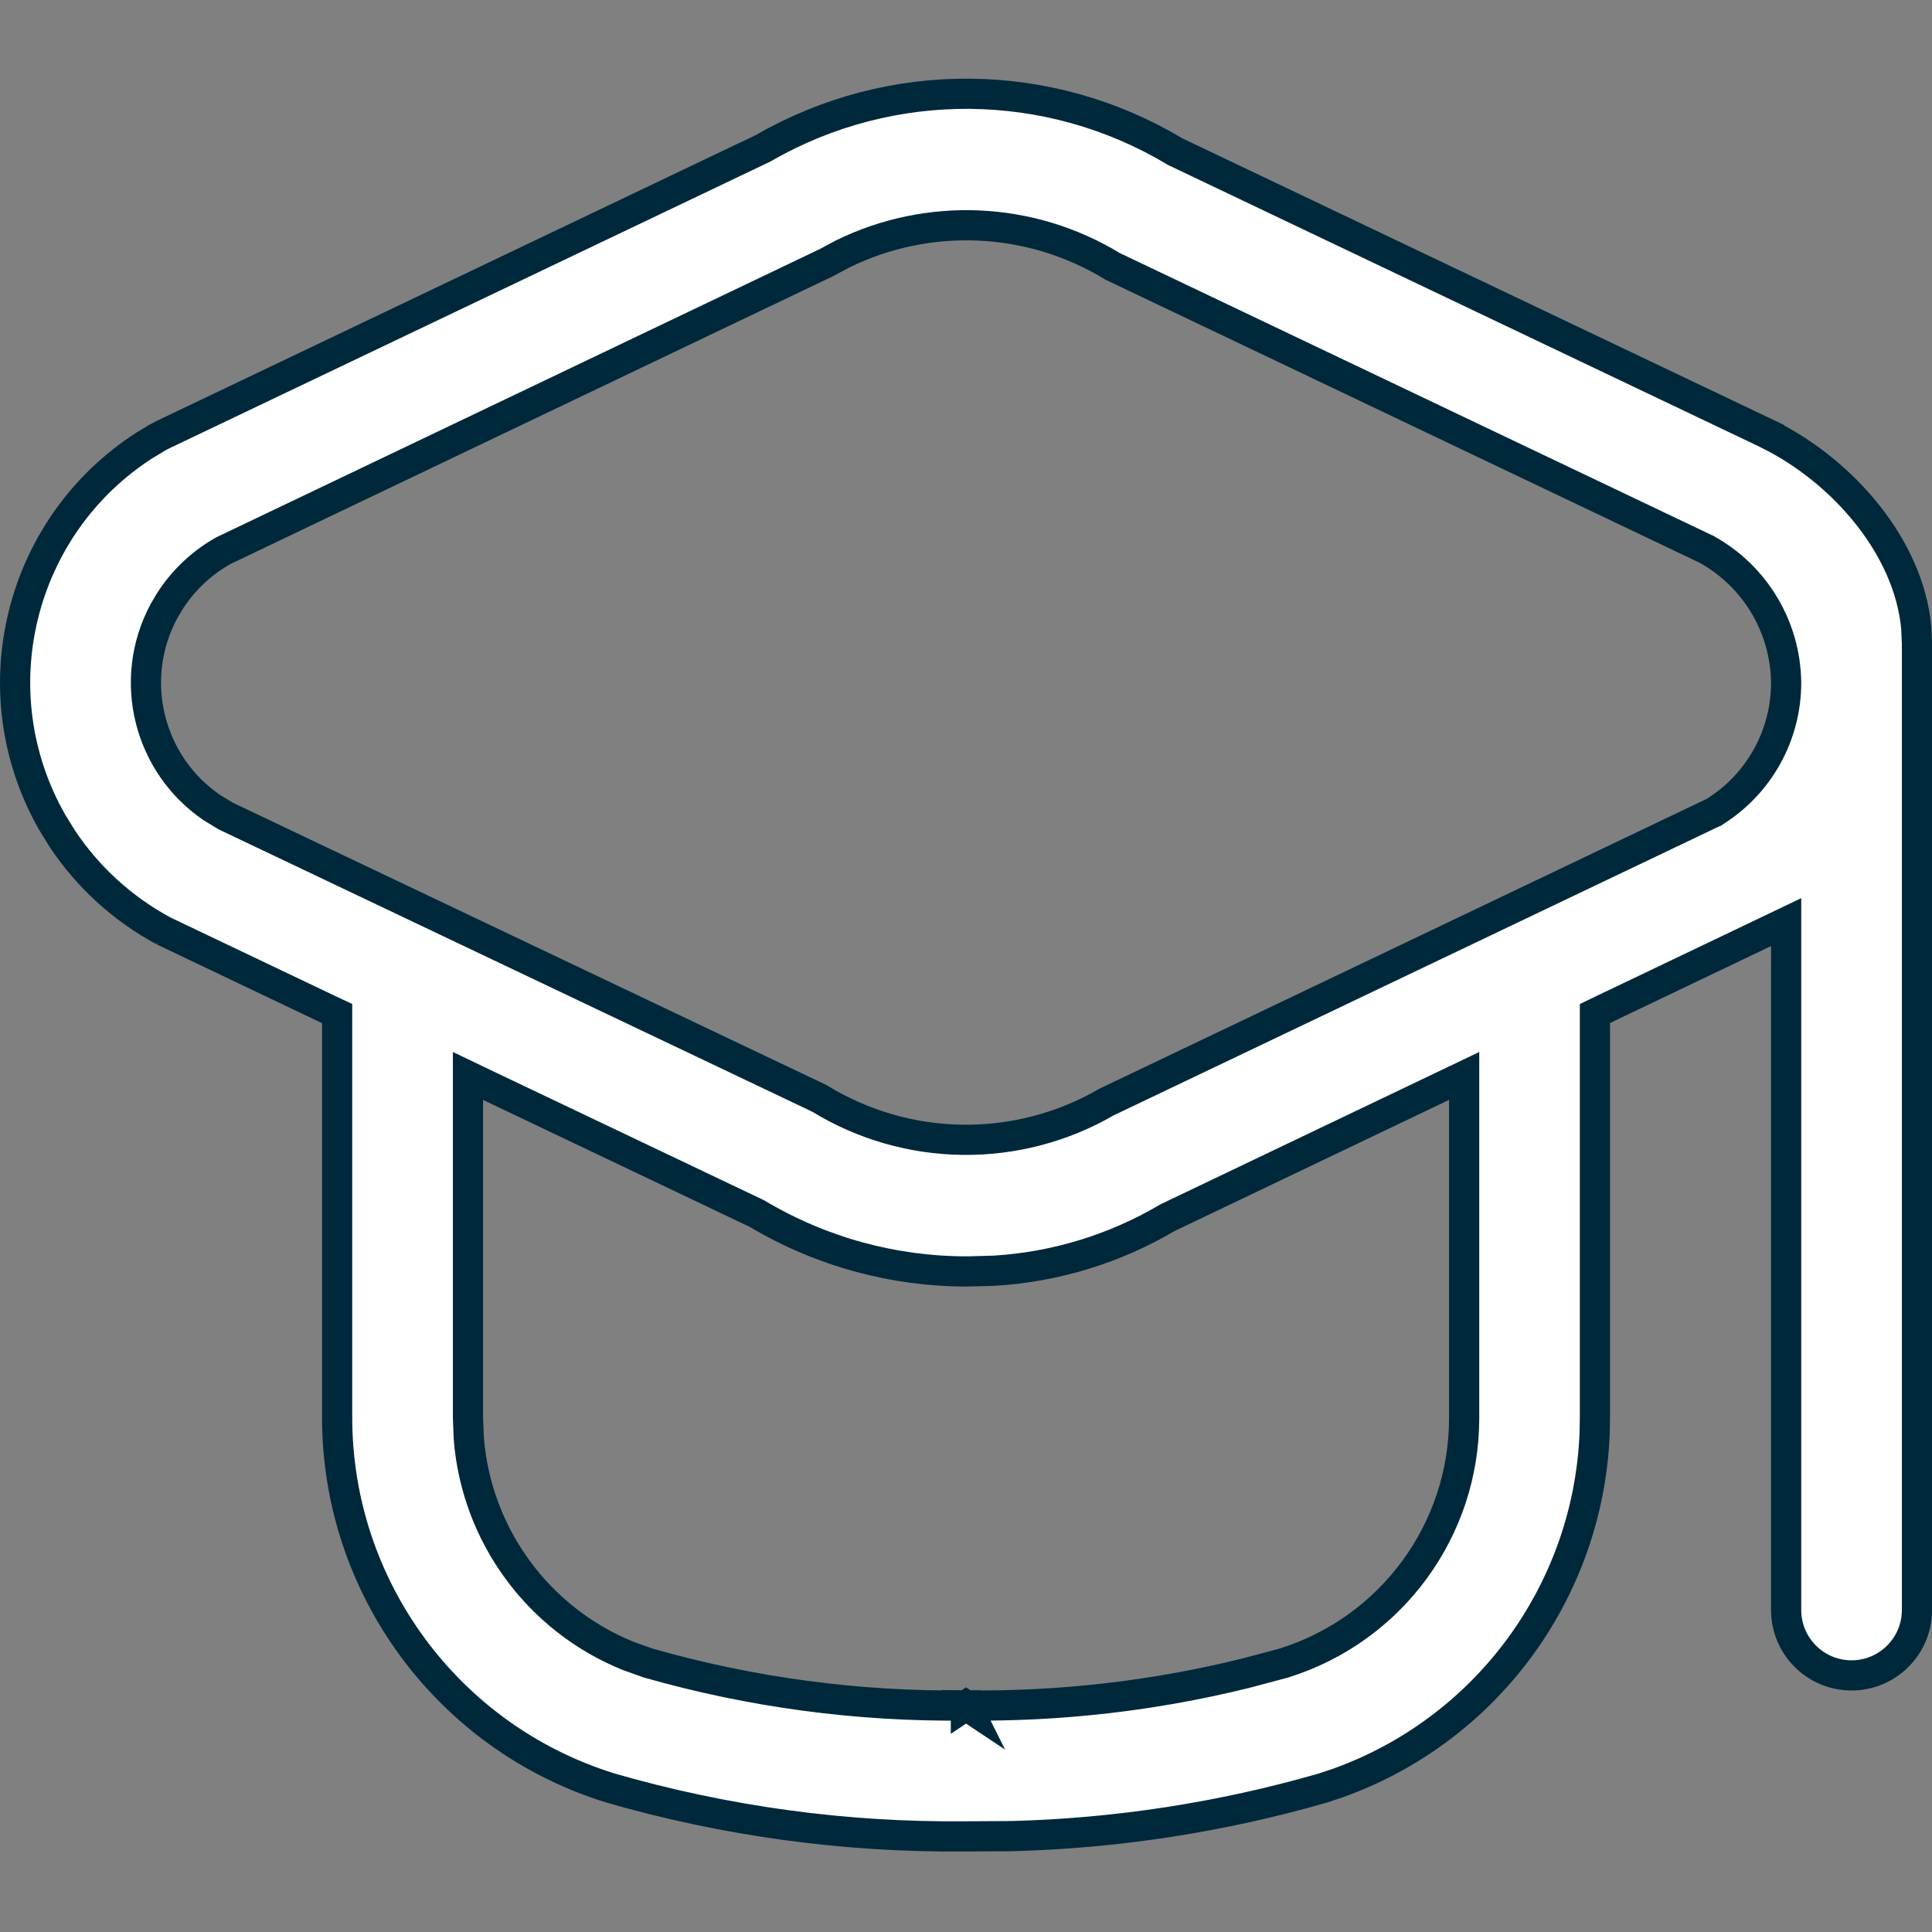 <?xml version="1.0" encoding="UTF-8"?> <svg xmlns="http://www.w3.org/2000/svg" width="32" height="32" viewBox="0 0 32 32" fill="none"><rect x="0" y="0" width="32" height="32" fill="#808080" stroke="none"/><g clip-path="url(#clip0_12497_4464)"><path d="M23.893 17.992L19.358 20.159L19.349 20.163L19.339 20.168C18.463 20.686 17.478 20.986 16.467 21.047L16.032 21.059H16.029C14.805 21.062 13.603 20.734 12.551 20.109L12.541 20.103L12.531 20.098L8.108 17.992L7.751 17.821V23.487L7.765 23.831C7.894 25.43 8.915 26.822 10.4 27.425L10.726 27.542L10.732 27.544C12.444 28.033 14.218 28.27 15.998 28.248V28.25L16.001 28.248L16.004 28.25L16.003 28.248C17.561 28.267 19.113 28.089 20.624 27.716L21.27 27.544L21.275 27.542C23.046 26.985 24.252 25.343 24.251 23.487V17.821L23.893 17.992ZM5.584 16.788L5.441 16.721L2.709 15.419H2.71C2.036 15.057 1.463 14.535 1.039 13.902L0.867 13.624C-0.373 11.455 0.317 8.708 2.397 7.374L2.604 7.25L2.606 7.248C2.634 7.232 2.665 7.216 2.699 7.199L12.642 2.455L12.65 2.451L12.658 2.446C14.766 1.235 17.364 1.257 19.45 2.503L19.46 2.51L19.471 2.515L29.298 7.196V7.197C30.527 7.811 31.615 9.058 31.739 10.396L31.751 10.665V26.666C31.751 27.265 31.265 27.75 30.667 27.75C30.069 27.749 29.584 27.265 29.584 26.666V15.273L29.227 15.444L26.56 16.718L26.417 16.787V23.487L26.412 23.748C26.305 26.365 24.617 28.657 22.15 29.536L21.906 29.617C20.228 30.1 18.496 30.367 16.752 30.412L16.004 30.416H15.998C14.003 30.437 12.016 30.166 10.1 29.612H10.101C7.416 28.776 5.586 26.292 5.584 23.48V16.788ZM29.584 11.303C29.573 10.387 29.072 9.546 28.27 9.101L28.264 9.097L28.256 9.094L18.427 4.411C17.063 3.579 15.374 3.509 13.953 4.208L13.688 4.35L3.695 9.123L3.688 9.127L3.68 9.132C3.324 9.336 3.025 9.623 2.807 9.967L2.718 10.118C2.102 11.26 2.463 12.668 3.515 13.38L3.734 13.513L3.745 13.519L13.57 18.192C15.025 19.086 16.853 19.109 18.33 18.252L28.375 13.458L28.388 13.453L28.399 13.445C29.137 12.984 29.585 12.176 29.584 11.306V11.303Z" fill="white" stroke="#00283B" stroke-width="0.5"></path></g><defs><clipPath id="clip0_12497_4464"><rect width="32" height="32" fill="white"></rect></clipPath></defs></svg> 